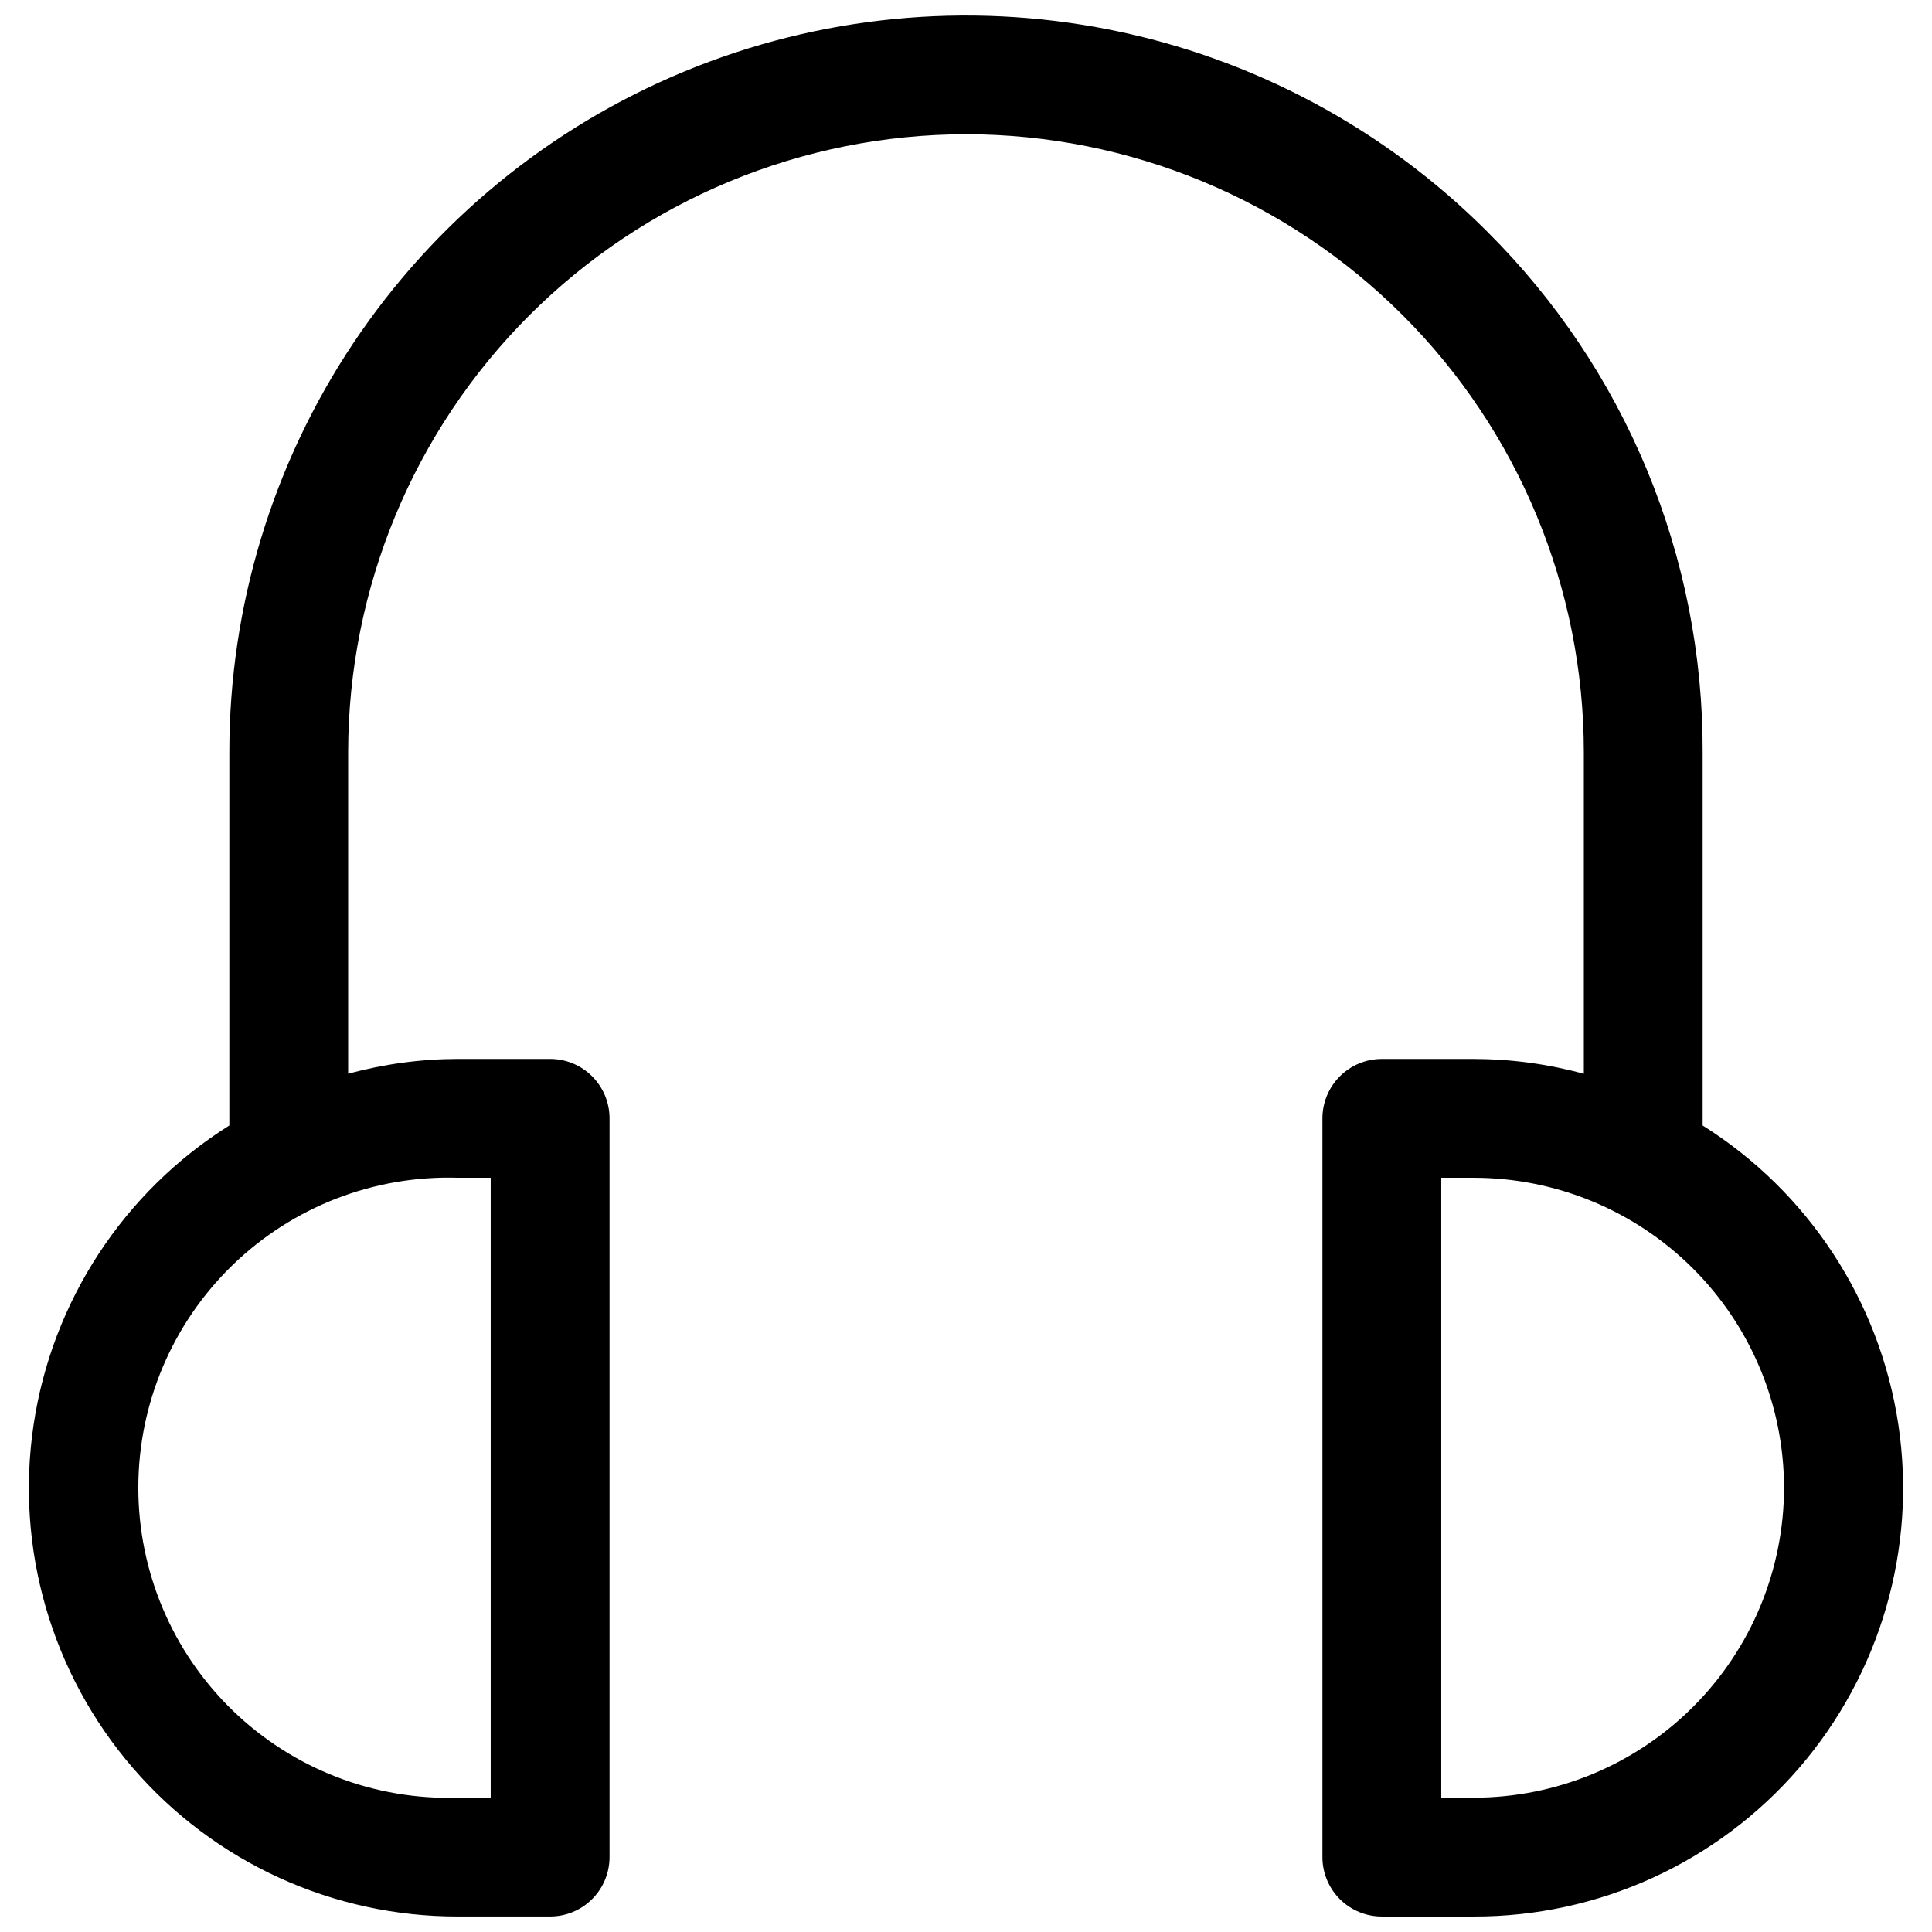 <?xml version="1.0" encoding="UTF-8"?>
<!-- Uploaded to: ICON Repo, www.svgrepo.com, Generator: ICON Repo Mixer Tools -->
<svg width="800px" height="800px" version="1.1" viewBox="144 144 512 512" xmlns="http://www.w3.org/2000/svg">
 <defs>
  <clipPath id="a">
   <path d="m151 148.09h498v503.81h-498z"/>
  </clipPath>
 </defs>
 <g clip-path="url(#a)">
  <path d="m538.07 205.32c-27.297-27.312-62.082-45.914-99.953-53.453-37.871-7.539-77.129-3.68-112.8 11.09-35.676 14.773-66.172 39.793-87.629 71.895-21.457 32.105-32.91 69.852-32.914 108.46v98.949c-28.016 17.605-46.957 46.551-51.867 79.273-4.91 32.719 4.699 65.953 26.312 91.004 21.613 25.047 53.082 39.422 86.168 39.355h24.402c4.176 0 8.18-1.656 11.133-4.609s4.613-6.957 4.613-11.133v-195.78c0-4.176-1.66-8.18-4.613-11.133s-6.957-4.613-11.133-4.613h-24.402c-9.84 0.02-19.633 1.34-29.125 3.938v-85.254c0.039-43.414 17.305-85.035 48.004-115.73 30.695-30.699 72.32-47.961 115.73-48.004 43.418 0.02 85.055 17.277 115.75 47.98 30.703 30.703 47.961 72.336 47.984 115.76v85.254c-9.492-2.598-19.289-3.918-29.129-3.938h-24.402c-4.176 0-8.18 1.66-11.133 4.613s-4.613 6.957-4.613 11.133v195.78c0 4.176 1.66 8.18 4.613 11.133s6.957 4.609 11.133 4.609h24.402c33.086 0.066 64.555-14.309 86.168-39.355 21.617-25.051 31.227-58.285 26.316-91.004-4.91-32.723-23.855-61.668-51.867-79.273v-98.949c0.082-25.641-4.926-51.043-14.738-74.73-9.809-23.688-24.227-45.195-42.414-63.266zm-264.03 250.8v164.29h-8.66c-22.227 0.688-43.785-7.66-59.75-23.137-15.965-15.48-24.977-36.77-24.977-59.008s9.012-43.523 24.977-59.004c15.965-15.48 37.523-23.828 59.75-23.141zm342.75 82.105c-0.02 21.789-8.684 42.684-24.094 58.09-15.406 15.41-36.301 24.074-58.09 24.094h-8.66v-164.29h8.66c21.777 0.023 42.656 8.676 58.062 24.066s24.082 36.262 24.121 58.039z"/>
 </g>
</svg>